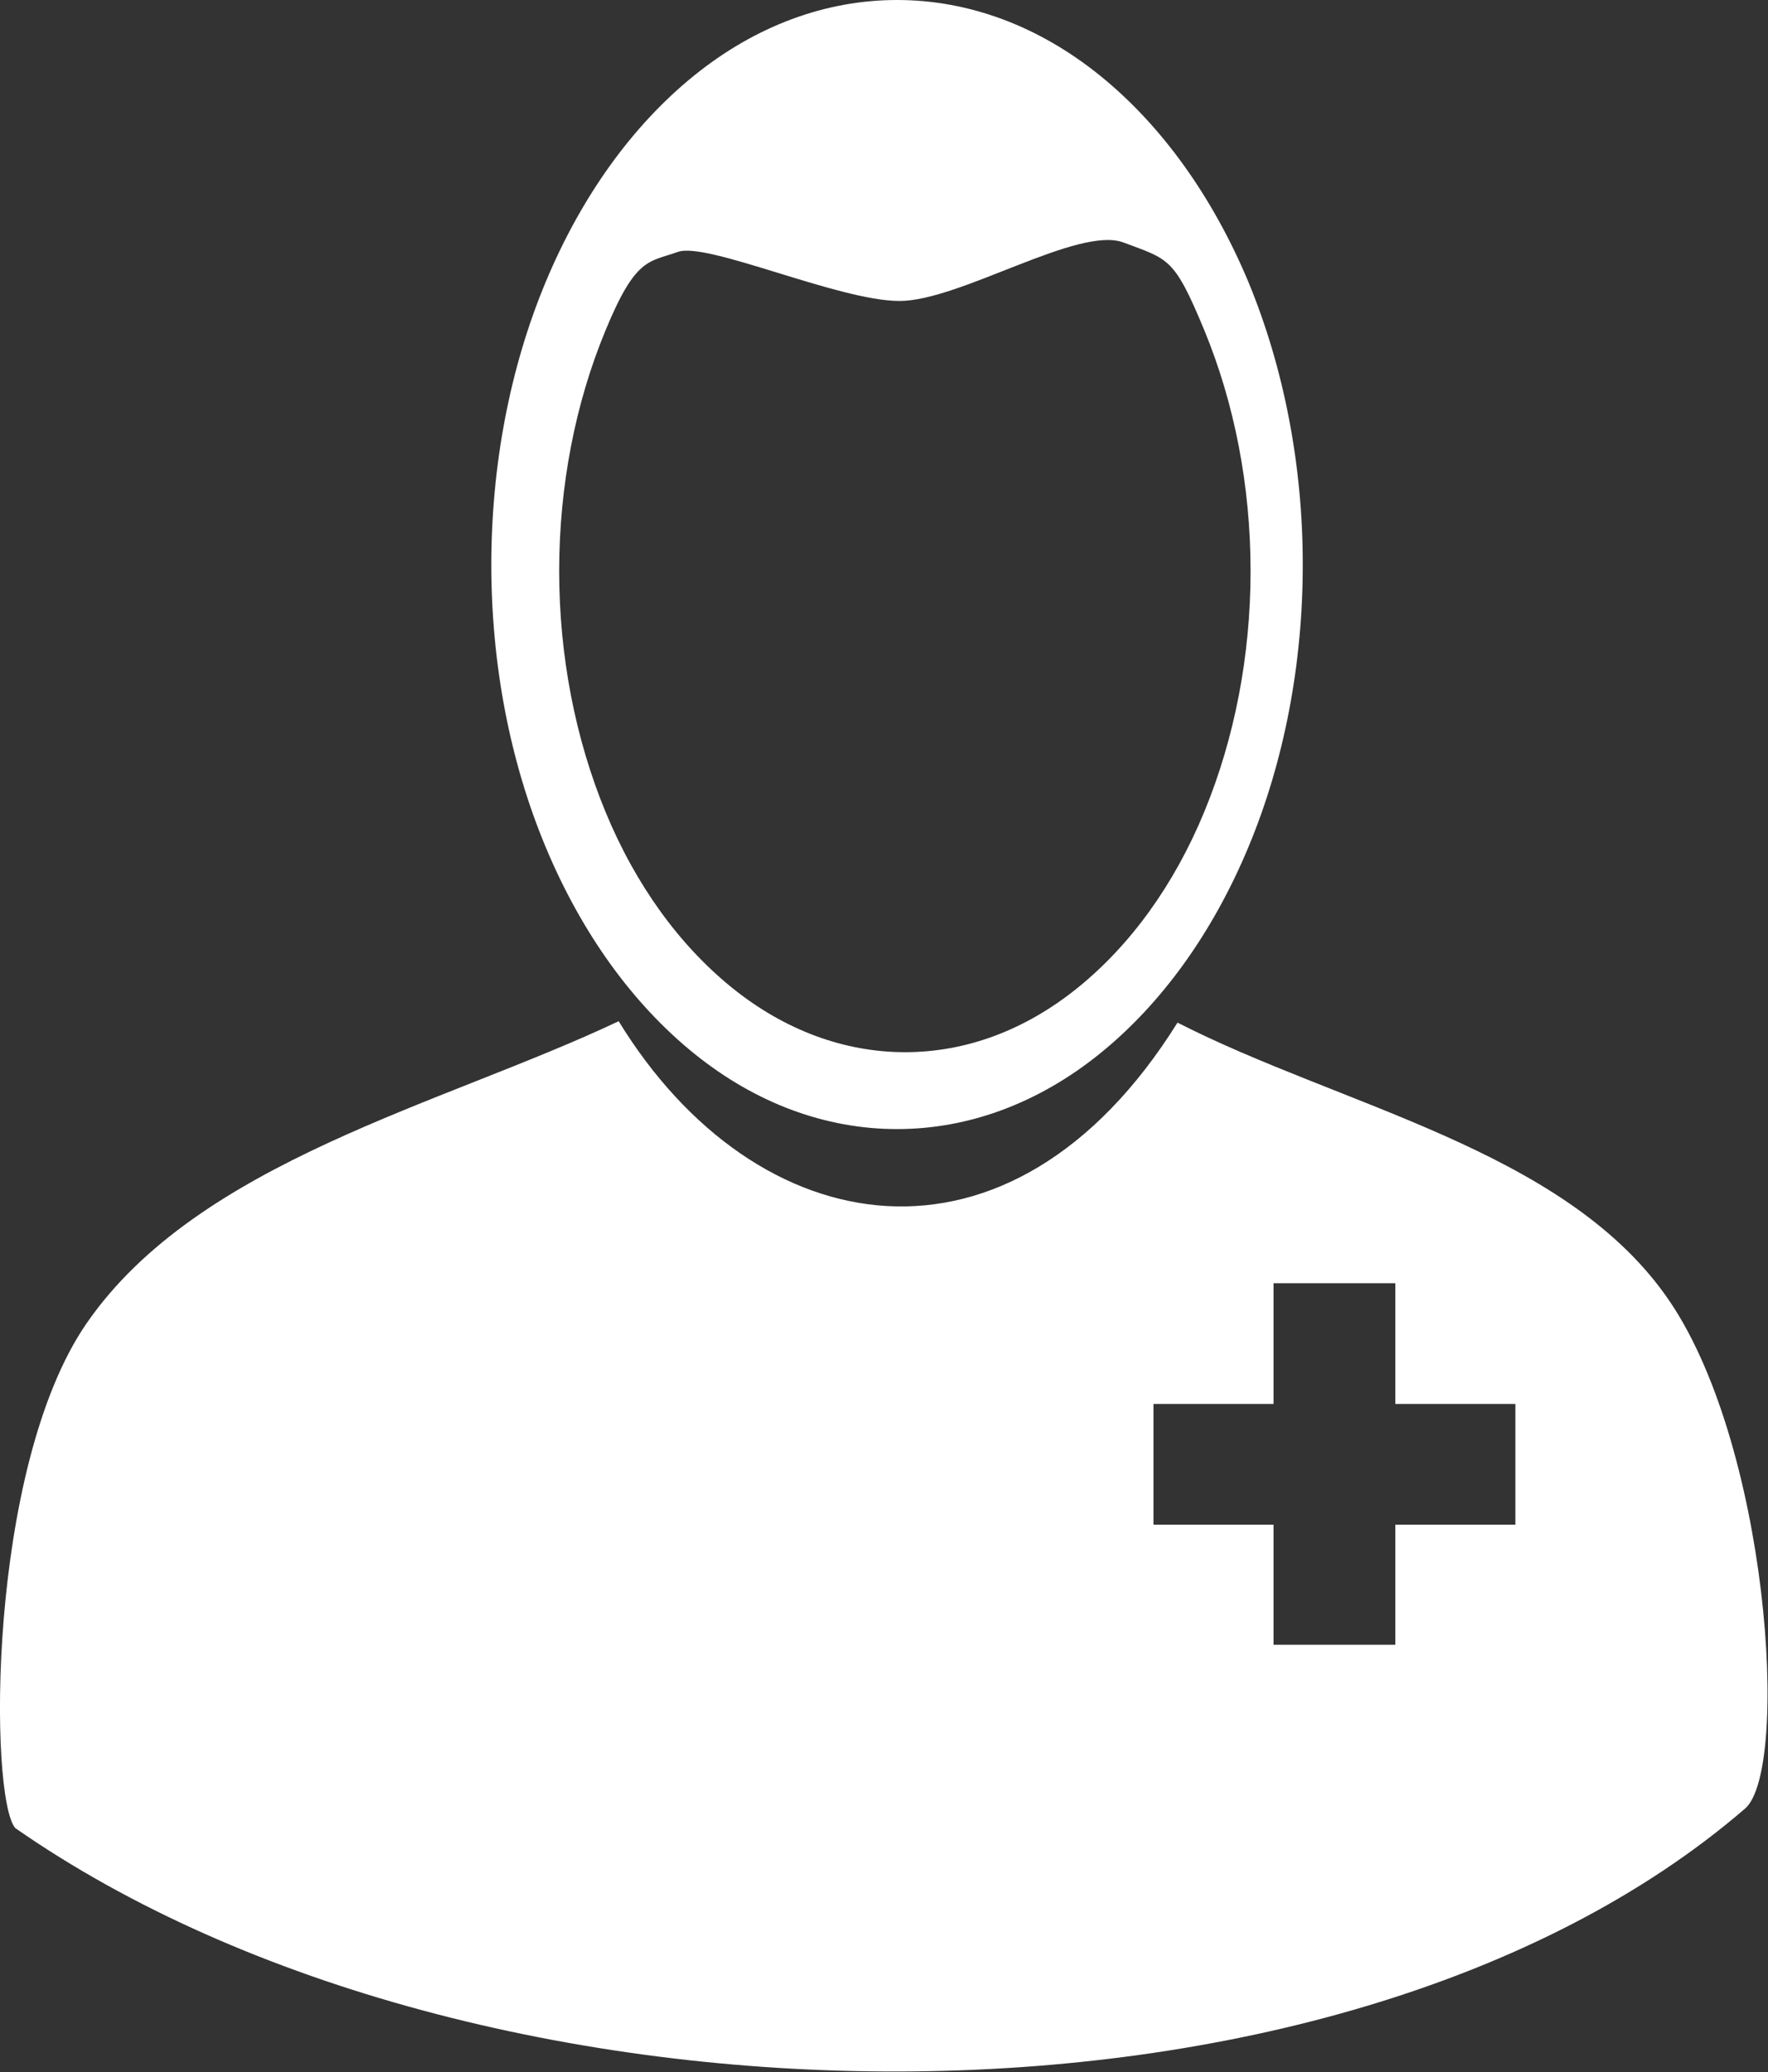 <?xml version="1.0" encoding="UTF-8"?>
<!DOCTYPE svg PUBLIC "-//W3C//DTD SVG 1.1//EN" "http://www.w3.org/Graphics/SVG/1.1/DTD/svg11.dtd">
<svg version="1.2" width="50.81mm" height="59.55mm" viewBox="6209 15896 5081 5955" preserveAspectRatio="xMidYMid" fill-rule="evenodd" stroke-width="28.222" stroke-linejoin="round" xmlns="http://www.w3.org/2000/svg" xmlns:ooo="http://xml.openoffice.org/svg/export" xmlns:xlink="http://www.w3.org/1999/xlink" xmlns:presentation="http://sun.com/xmlns/staroffice/presentation" xmlns:smil="http://www.w3.org/2001/SMIL20/" xmlns:anim="urn:oasis:names:tc:opendocument:xmlns:animation:1.0" xml:space="preserve">
 <rect x="6209" y="15896" width="5081" height="5955" fill="#333333" stroke="none"/>
 <defs class="EmbeddedBulletChars">
  <g id="bullet-char-template-57356" transform="scale(0,-0)">
   <path d="M 580,1141 L 1163,571 580,0 -4,571 580,1141 Z"/>
  </g>
  <g id="bullet-char-template-57354" transform="scale(0,-0)">
   <path d="M 8,1128 L 1137,1128 1137,0 8,0 8,1128 Z"/>
  </g>
  <g id="bullet-char-template-10146" transform="scale(0,-0)">
   <path d="M 174,0 L 602,739 174,1481 1456,739 174,0 Z M 1358,739 L 309,1346 659,739 1358,739 Z"/>
  </g>
  <g id="bullet-char-template-10132" transform="scale(0,-0)">
   <path d="M 2015,739 L 1276,0 717,0 1260,543 174,543 174,936 1260,936 717,1481 1274,1481 2015,739 Z"/>
  </g>
  <g id="bullet-char-template-10007" transform="scale(0,-0)">
   <path d="M 0,-2 C -7,14 -16,27 -25,37 L 356,567 C 262,823 215,952 215,954 215,979 228,992 255,992 264,992 276,990 289,987 310,991 331,999 354,1012 L 381,999 492,748 772,1049 836,1024 860,1049 C 881,1039 901,1025 922,1006 886,937 835,863 770,784 769,783 710,716 594,584 L 774,223 C 774,196 753,168 711,139 L 727,119 C 717,90 699,76 672,76 641,76 570,178 457,381 L 164,-76 C 142,-110 111,-127 72,-127 30,-127 9,-110 8,-76 1,-67 -2,-52 -2,-32 -2,-23 -1,-13 0,-2 Z"/>
  </g>
  <g id="bullet-char-template-10004" transform="scale(0,-0)">
   <path d="M 285,-33 C 182,-33 111,30 74,156 52,228 41,333 41,471 41,549 55,616 82,672 116,743 169,778 240,778 293,778 328,747 346,684 L 369,508 C 377,444 397,411 428,410 L 1163,1116 C 1174,1127 1196,1133 1229,1133 1271,1133 1292,1118 1292,1087 L 1292,965 C 1292,929 1282,901 1262,881 L 442,47 C 390,-6 338,-33 285,-33 Z"/>
  </g>
  <g id="bullet-char-template-9679" transform="scale(0,-0)">
   <path d="M 813,0 C 632,0 489,54 383,161 276,268 223,411 223,592 223,773 276,916 383,1023 489,1130 632,1184 813,1184 992,1184 1136,1130 1245,1023 1353,916 1407,772 1407,592 1407,412 1353,268 1245,161 1136,54 992,0 813,0 Z"/>
  </g>
  <g id="bullet-char-template-8226" transform="scale(0,-0)">
   <path d="M 346,457 C 273,457 209,483 155,535 101,586 74,649 74,723 74,796 101,859 155,911 209,963 273,989 346,989 419,989 480,963 531,910 582,859 608,796 608,723 608,648 583,586 532,535 482,483 420,457 346,457 Z"/>
  </g>
  <g id="bullet-char-template-8211" transform="scale(0,-0)">
   <path d="M -4,459 L 1135,459 1135,606 -4,606 -4,459 Z"/>
  </g>
  <g id="bullet-char-template-61548" transform="scale(0,-0)">
   <path d="M 173,740 C 173,903 231,1043 346,1159 462,1274 601,1332 765,1332 928,1332 1067,1274 1183,1159 1299,1043 1357,903 1357,740 1357,577 1299,437 1183,322 1067,206 928,148 765,148 601,148 462,206 346,322 231,437 173,577 173,740 Z"/>
  </g>
 </defs>
 <g class="Page">
  <g class="com.sun.star.drawing.ClosedBezierShape">
   <g id="id3">
    <rect class="BoundingBox" stroke="none" fill="none" x="6209" y="15896" width="5081" height="5955"/>
    <path fill="rgb(255,255,255)" stroke="none" d="M 11224,21094 C 11354,20982 11293,20034 10995,19618 10695,19198 10063,19075 9593,18835 9113,19604 8380,19473 7987,18831 7480,19071 6780,19233 6458,19699 6171,20115 6178,21065 6253,21150 7580,22074 10045,22110 11224,21094 Z M 9869,19584 L 9869,19931 9524,19931 9524,20278 9869,20278 9869,20623 10219,20623 10219,20278 10564,20278 10564,19931 10219,19931 10219,19584 9869,19584 Z M 9953,17519 C 9953,17803 9900,18083 9797,18330 9694,18577 9547,18781 9370,18924 9193,19067 8992,19141 8787,19141 8582,19141 8381,19067 8204,18924 8027,18781 7880,18577 7777,18330 7674,18083 7621,17804 7621,17519 7621,17235 7674,16954 7777,16707 7880,16460 8027,16256 8204,16113 8381,15970 8582,15896 8787,15896 8992,15896 9193,15970 9370,16113 9547,16256 9694,16461 9797,16707 9899,16954 9953,17234 9953,17518 L 9953,17519 Z M 9803,17537 C 9803,17780 9757,18018 9670,18229 9583,18440 9457,18613 9306,18735 9155,18857 8985,18920 8810,18920 8636,18920 8464,18857 8313,18735 8162,18613 8036,18440 7949,18229 7862,18018 7816,17780 7816,17537 7816,17294 7862,17056 7949,16846 8036,16635 8073,16650 8157,16620 8241,16590 8619,16761 8794,16761 8968,16761 9308,16544 9438,16593 9568,16642 9583,16635 9670,16845 9757,17056 9803,17294 9803,17537 Z"/>
   </g>
  </g>
 </g>
</svg>